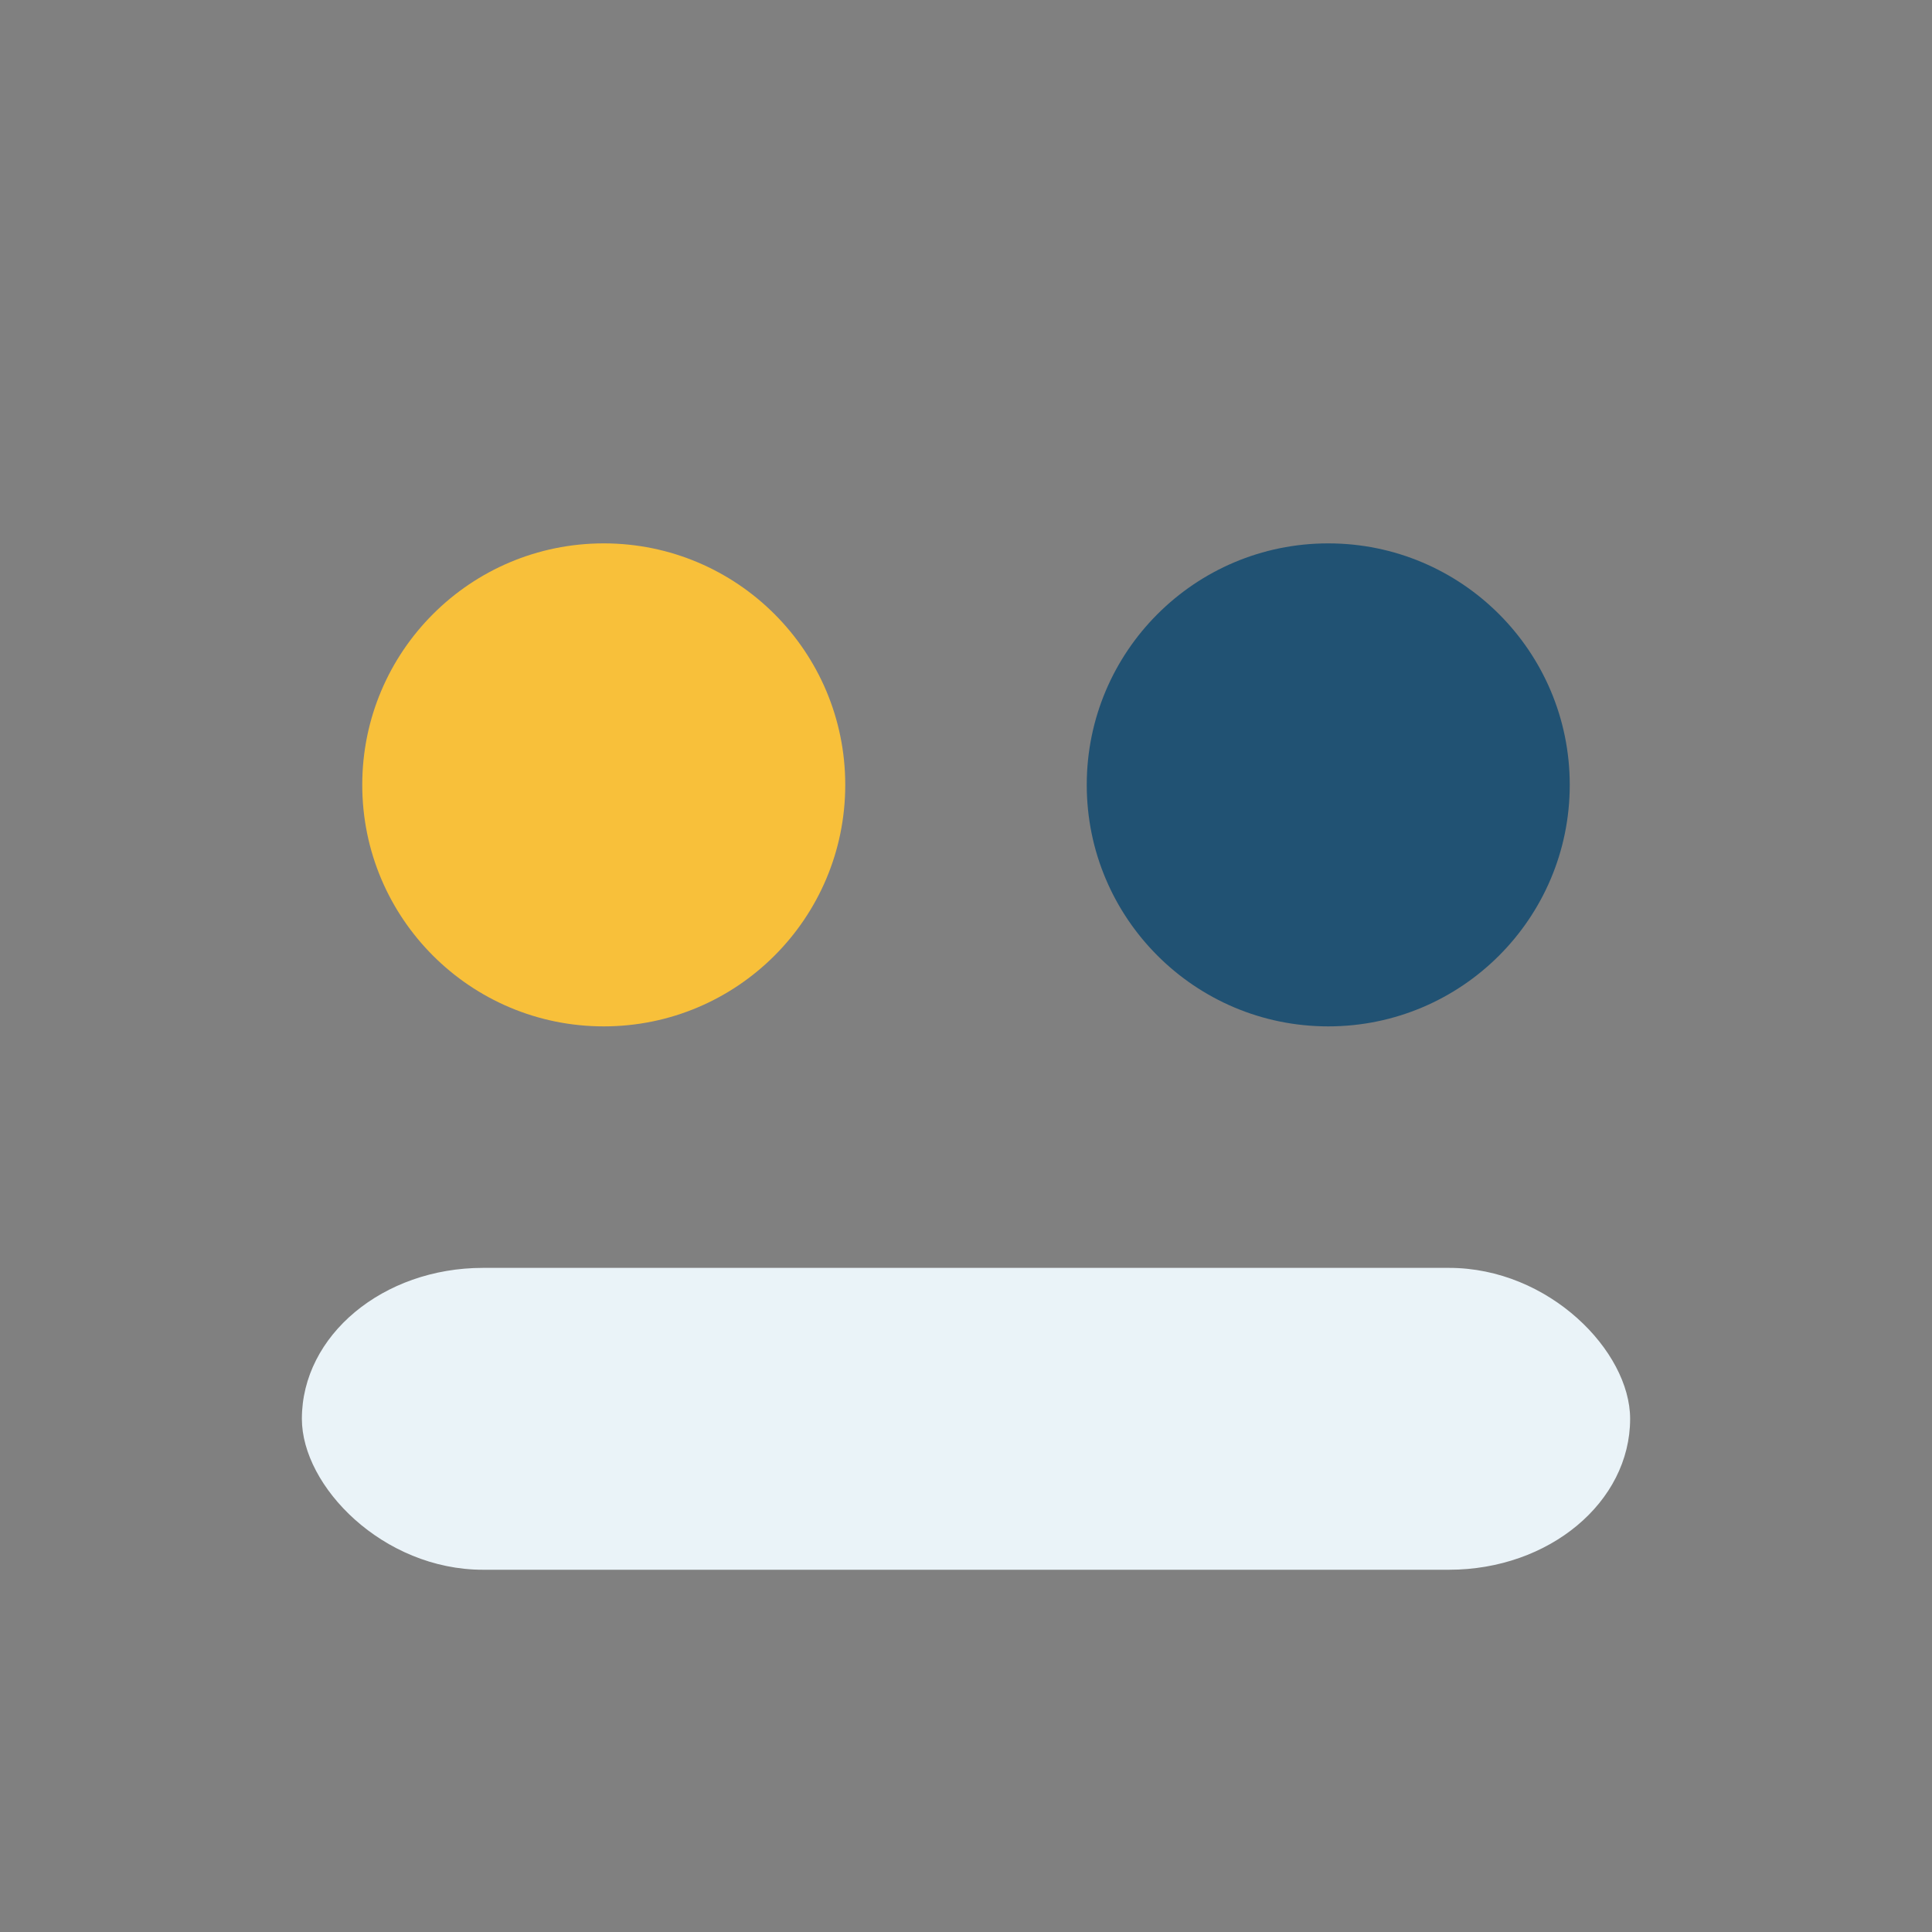 <?xml version="1.0" encoding="UTF-8"?>
<svg xmlns="http://www.w3.org/2000/svg" width="32" height="32" viewBox="0 0 32 32"><rect x="0" y="0" width="32" height="32" fill="#808080" stroke="none"/><circle cx="10" cy="13" r="4" fill="#F8C03A"/><circle cx="22" cy="13" r="4" fill="#215273"/><rect x="5" y="21" width="22" height="5" rx="3" fill="#EAF3F8"/></svg>